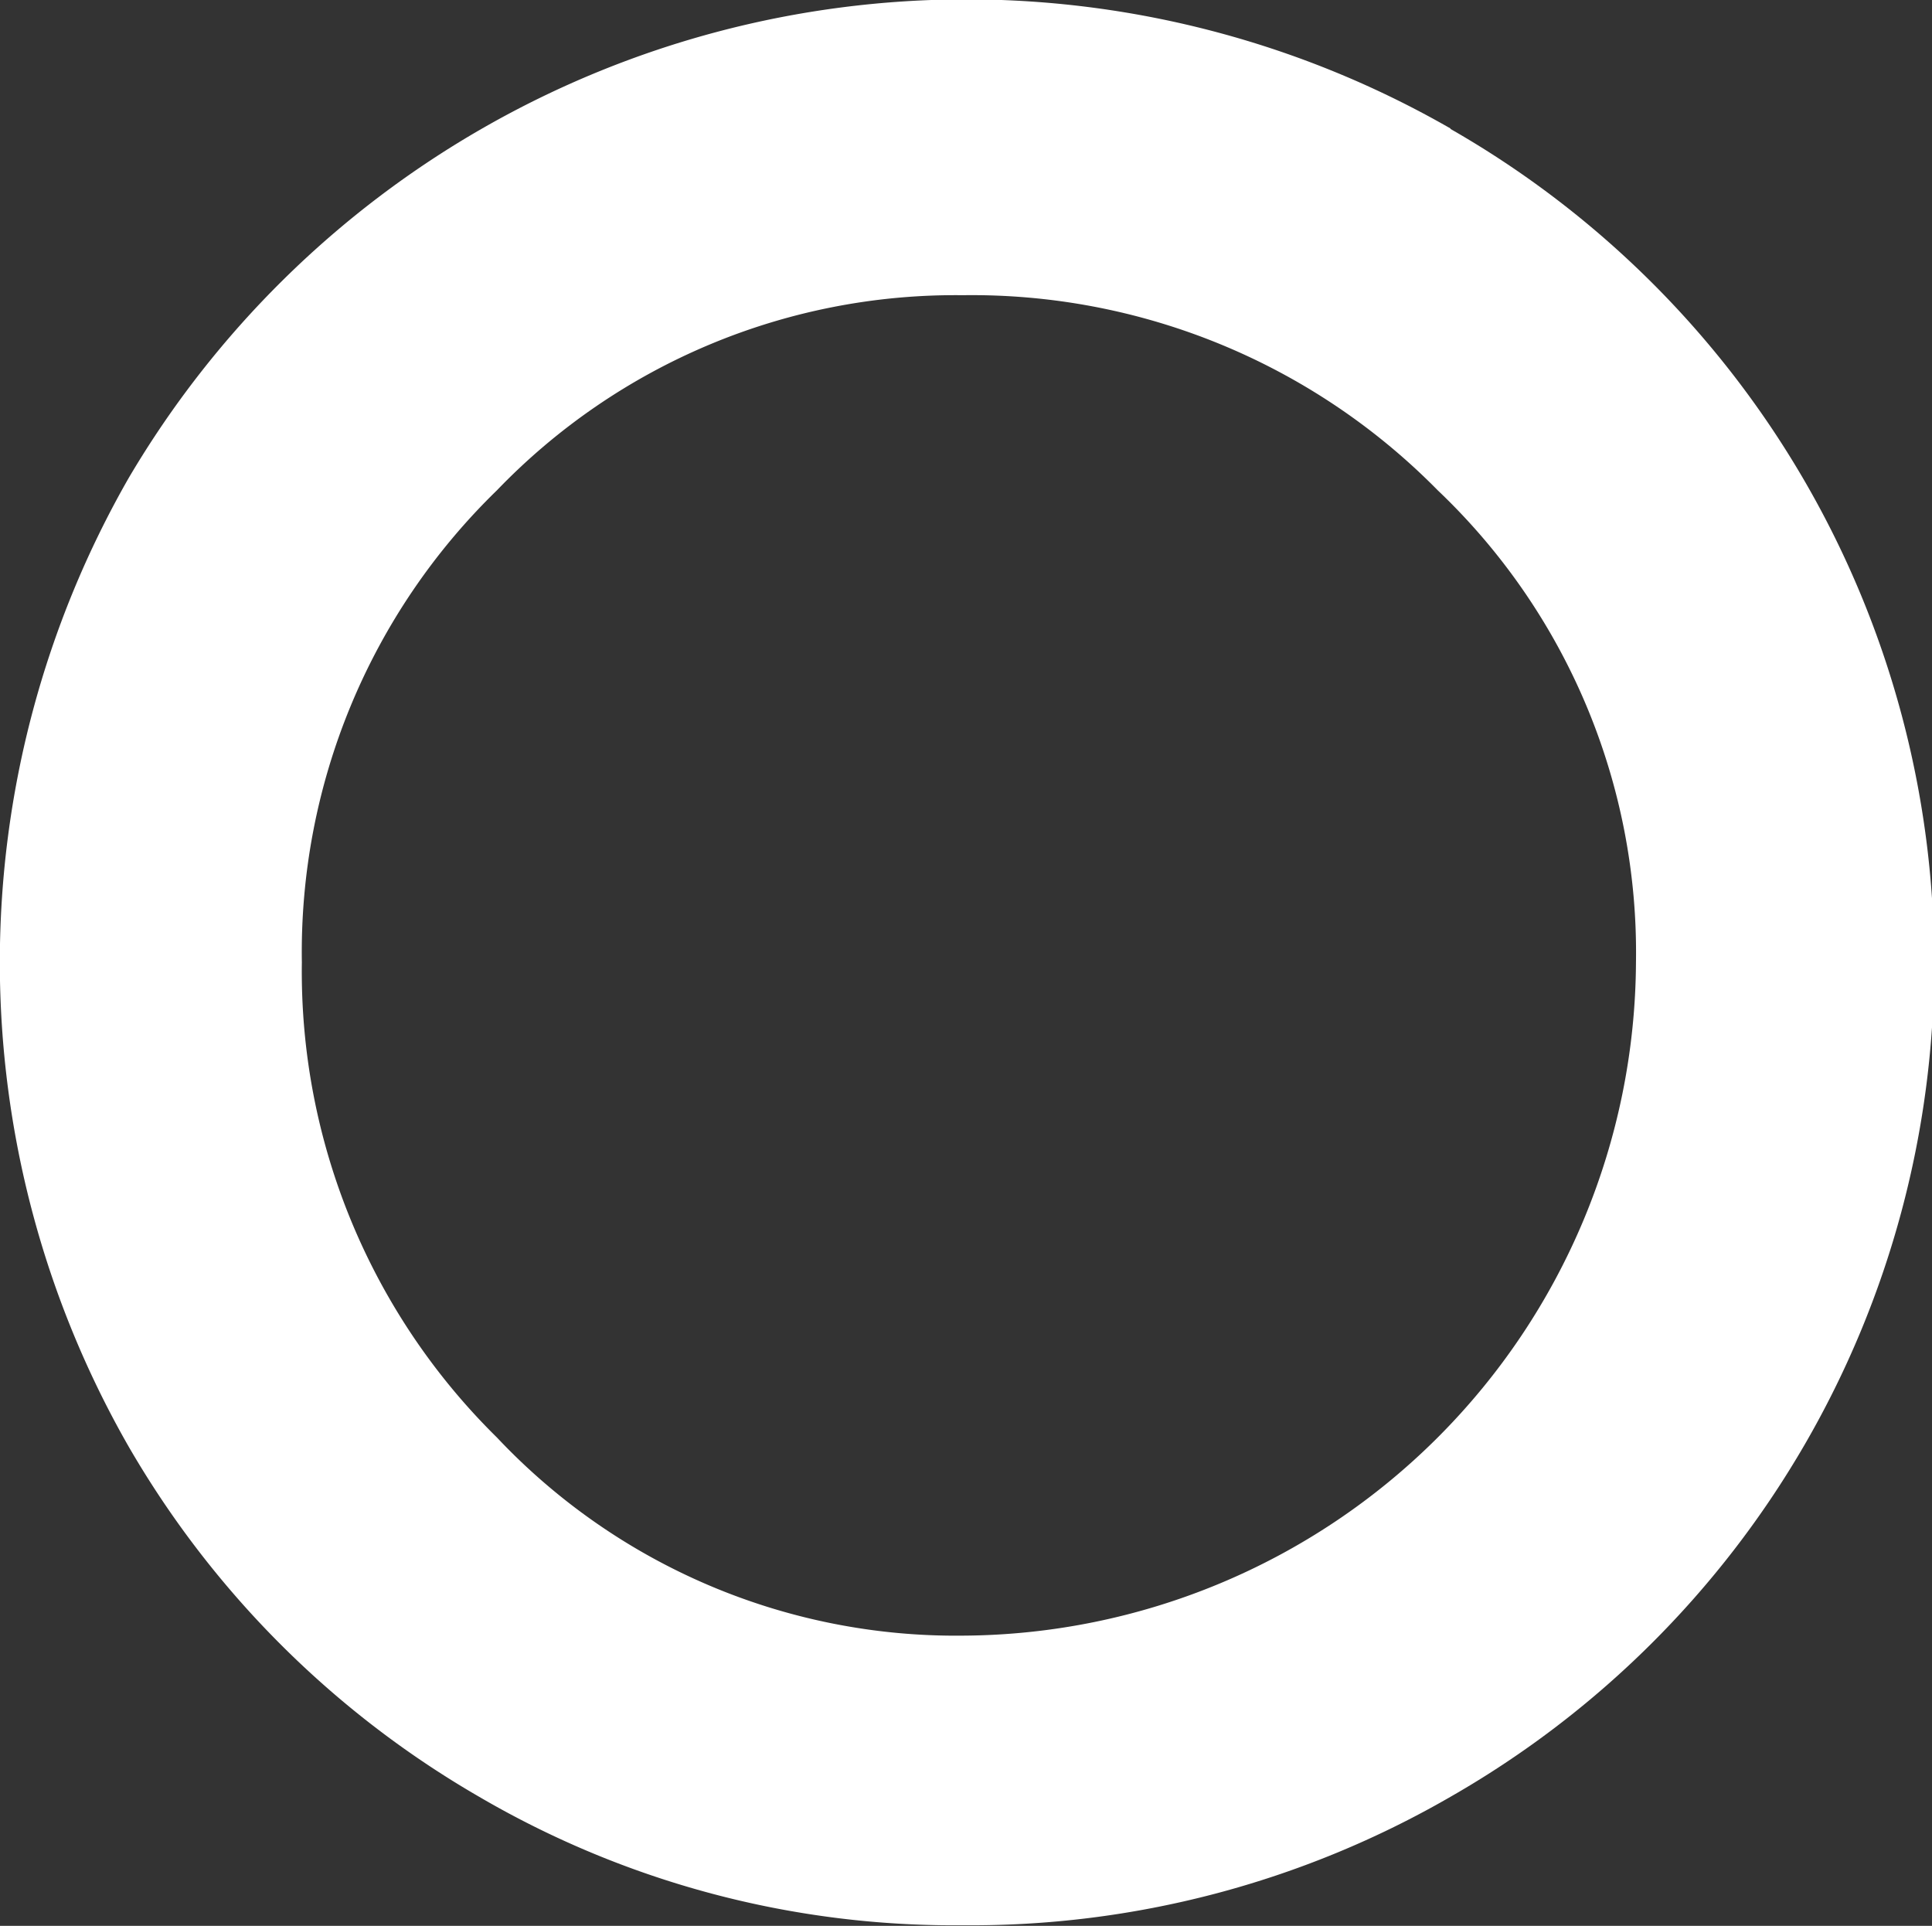 <svg xmlns="http://www.w3.org/2000/svg" width="15.905" height="15.853" viewBox="0 0 15.905 15.853">
  <rect x="0" y="0" width="15.905" height="15.853" fill="#333333" stroke="none"/>
  <path id="home_mv_character_20" d="M61.716,418.314a7.908,7.908,0,0,1,0,13.728A7.889,7.889,0,0,1,57.7,433.1a7.748,7.748,0,0,1-3.989-1.062,7.9,7.9,0,0,1-2.876-2.875,8.022,8.022,0,0,1,0-7.979,8.005,8.005,0,0,1,10.879-2.875m-7.849,2.979a5.3,5.3,0,0,0-1.606,3.885,5.38,5.38,0,0,0,1.606,3.912,5.19,5.19,0,0,0,3.834,1.631,5.571,5.571,0,0,0,5.543-5.543,5.248,5.248,0,0,0-1.632-3.885,5.382,5.382,0,0,0-3.911-1.606,5.236,5.236,0,0,0-3.834,1.606" transform="translate(-49.774 -417.252)" fill="#fff"/>
</svg>
